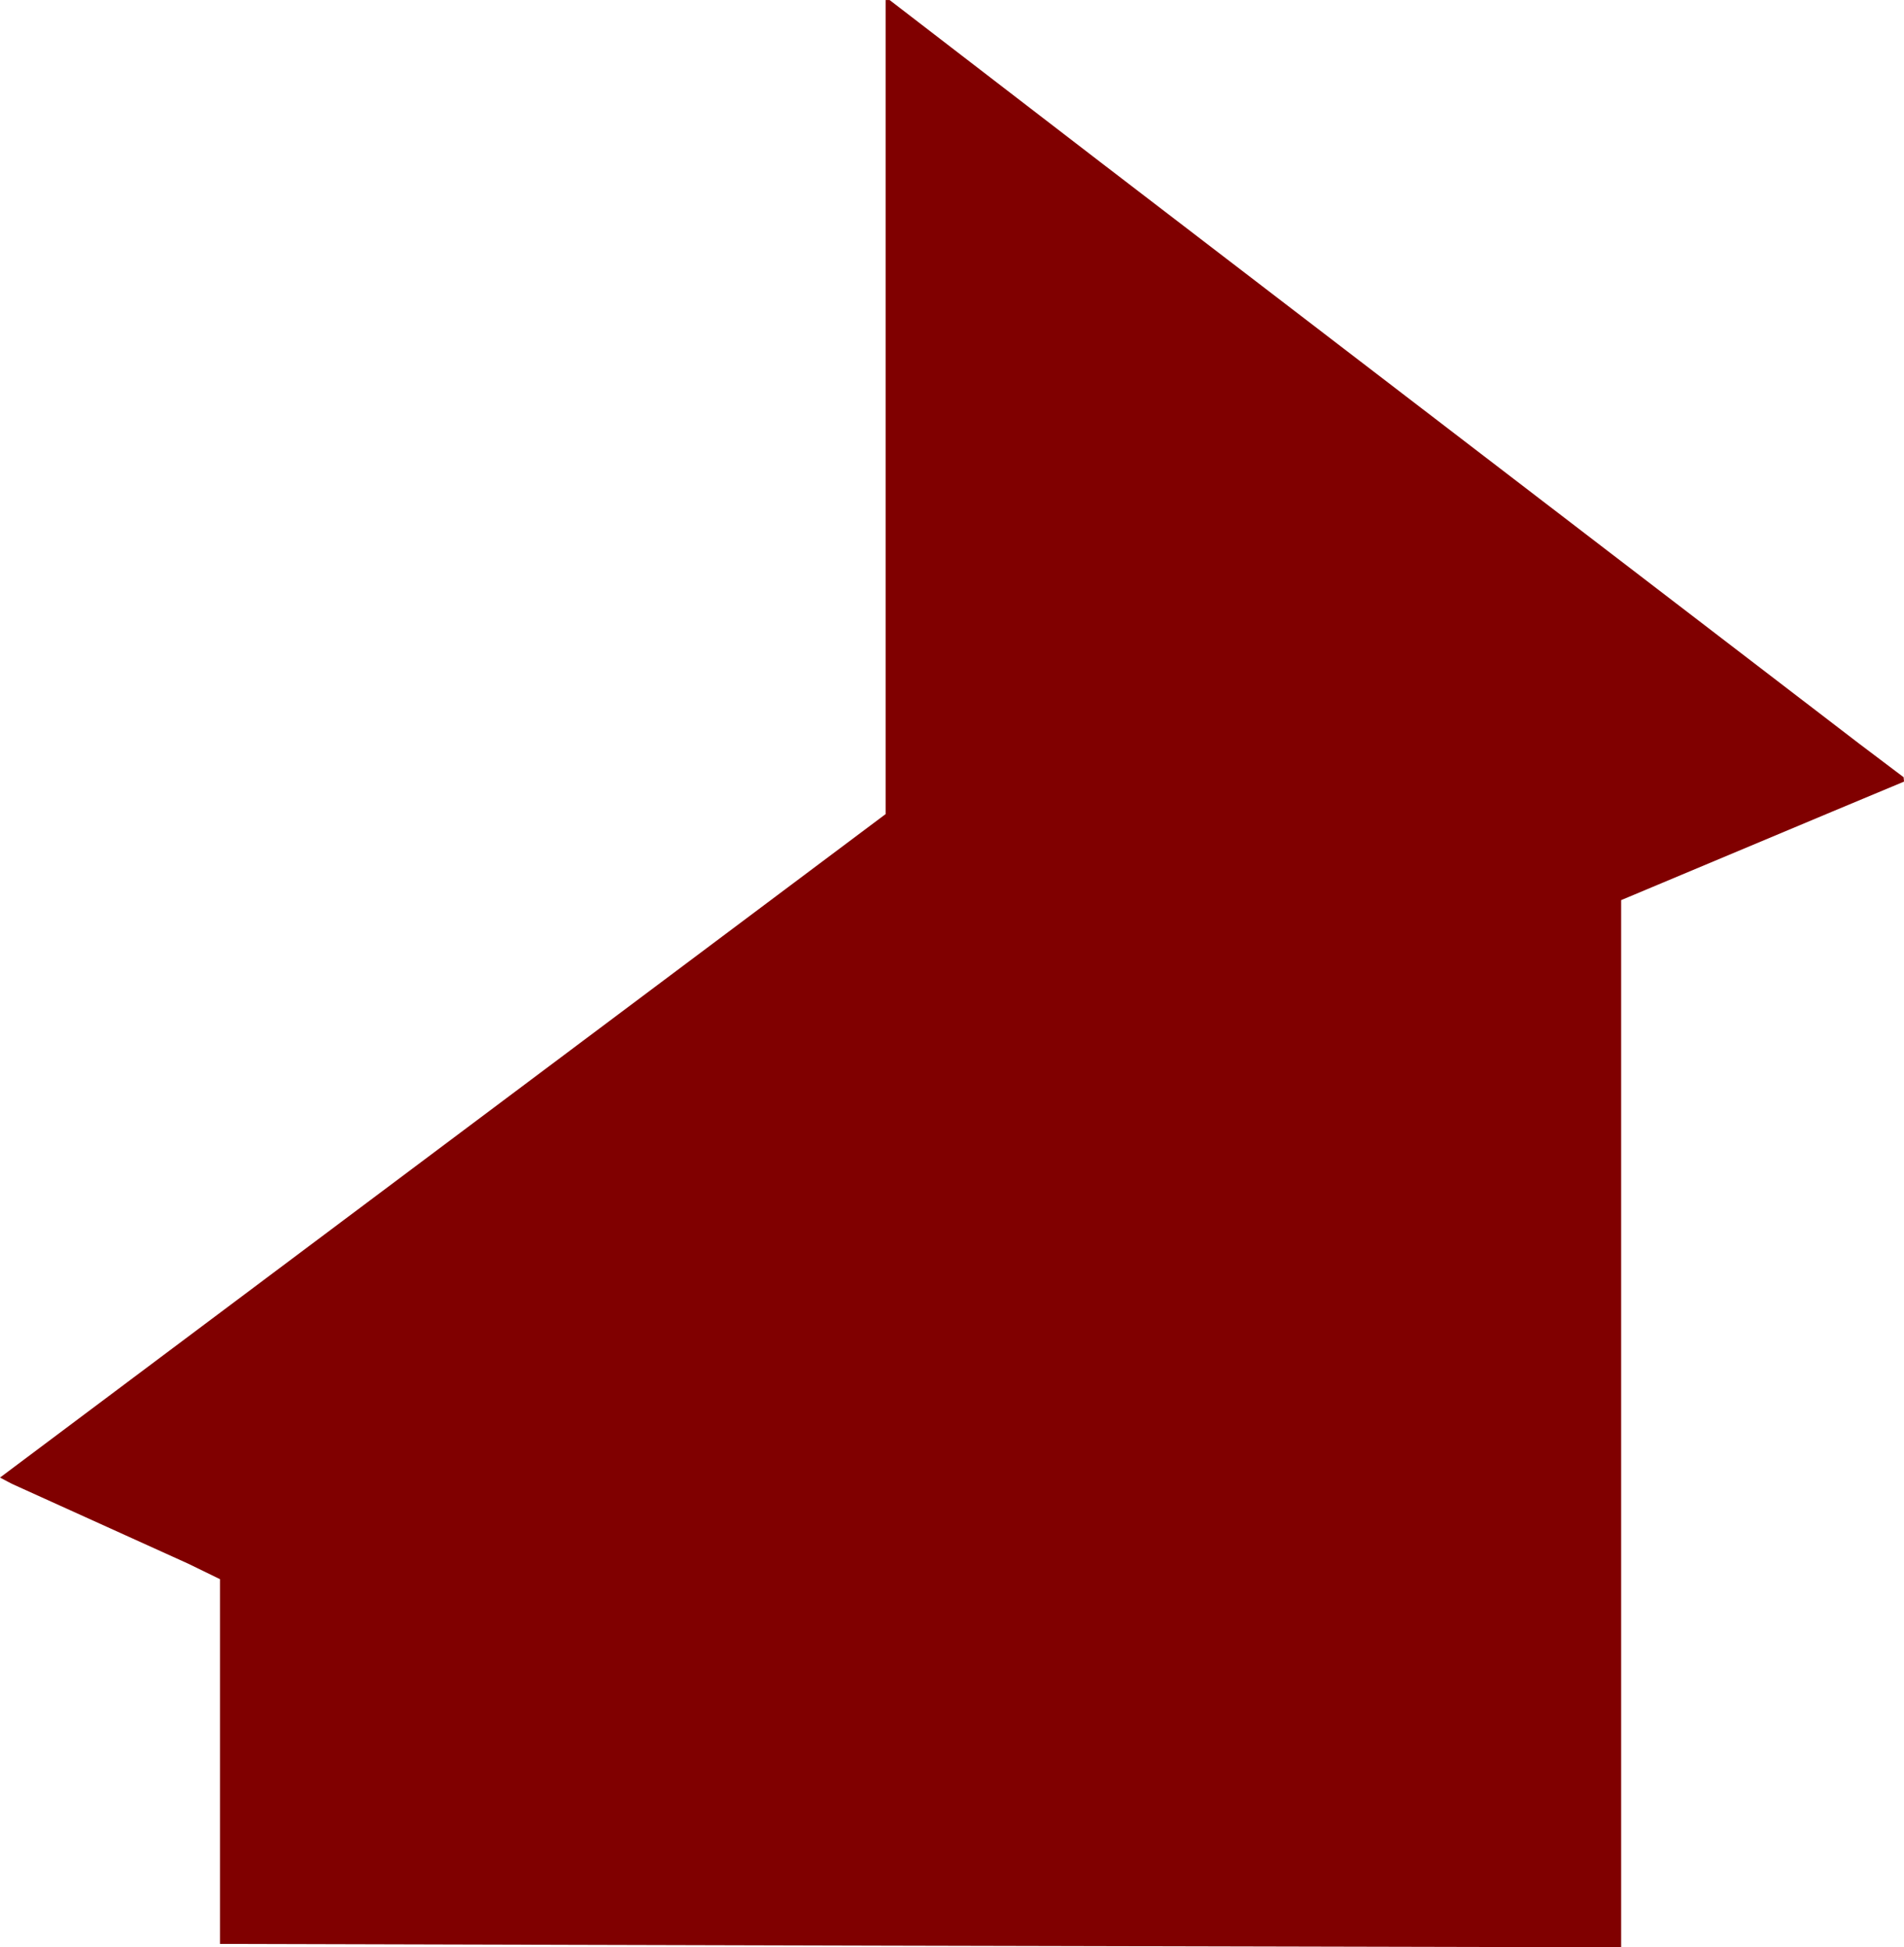 <?xml version="1.0" encoding="UTF-8" standalone="no"?>
<!-- Created with Inkscape (http://www.inkscape.org/) -->

<svg
   width="48.438mm"
   height="49.53mm"
   viewBox="0 0 48.438 49.53"
   version="1.1"
   id="svg362"
   xmlns="http://www.w3.org/2000/svg"
   xmlns:svg="http://www.w3.org/2000/svg">
  <defs
     id="defs359" />
  <g
     id="layer1"
     transform="translate(-87.979,-115.483)">
    <path
       d="m 102.063,164.95 -8.488,-0.022 v -4.639 -4.639 l -0.402,-0.196 -0.402,-0.196 -2.244,-1.016 -2.244,-1.016 -0.152,-0.08 -0.152,-0.08 11.265,-8.438 11.265,-8.438 v -10.353 -10.353 h 0.051 0.051 l 1.451,1.116 1.451,1.116 1.228,0.944 1.228,0.944 9.652,7.396 9.652,7.396 0.567,0.428 0.567,0.428 0.005,0.056 0.005,0.056 -0.91,0.38 -0.91,0.38 -2.688,1.127 -2.688,1.127 v 13.318 13.318 l -9.335,-0.021 -9.335,-0.021 -8.488,-0.022 z"
       style="fill:#800000;stroke-width:0.085"
       id="path357" />
  </g>
</svg>

